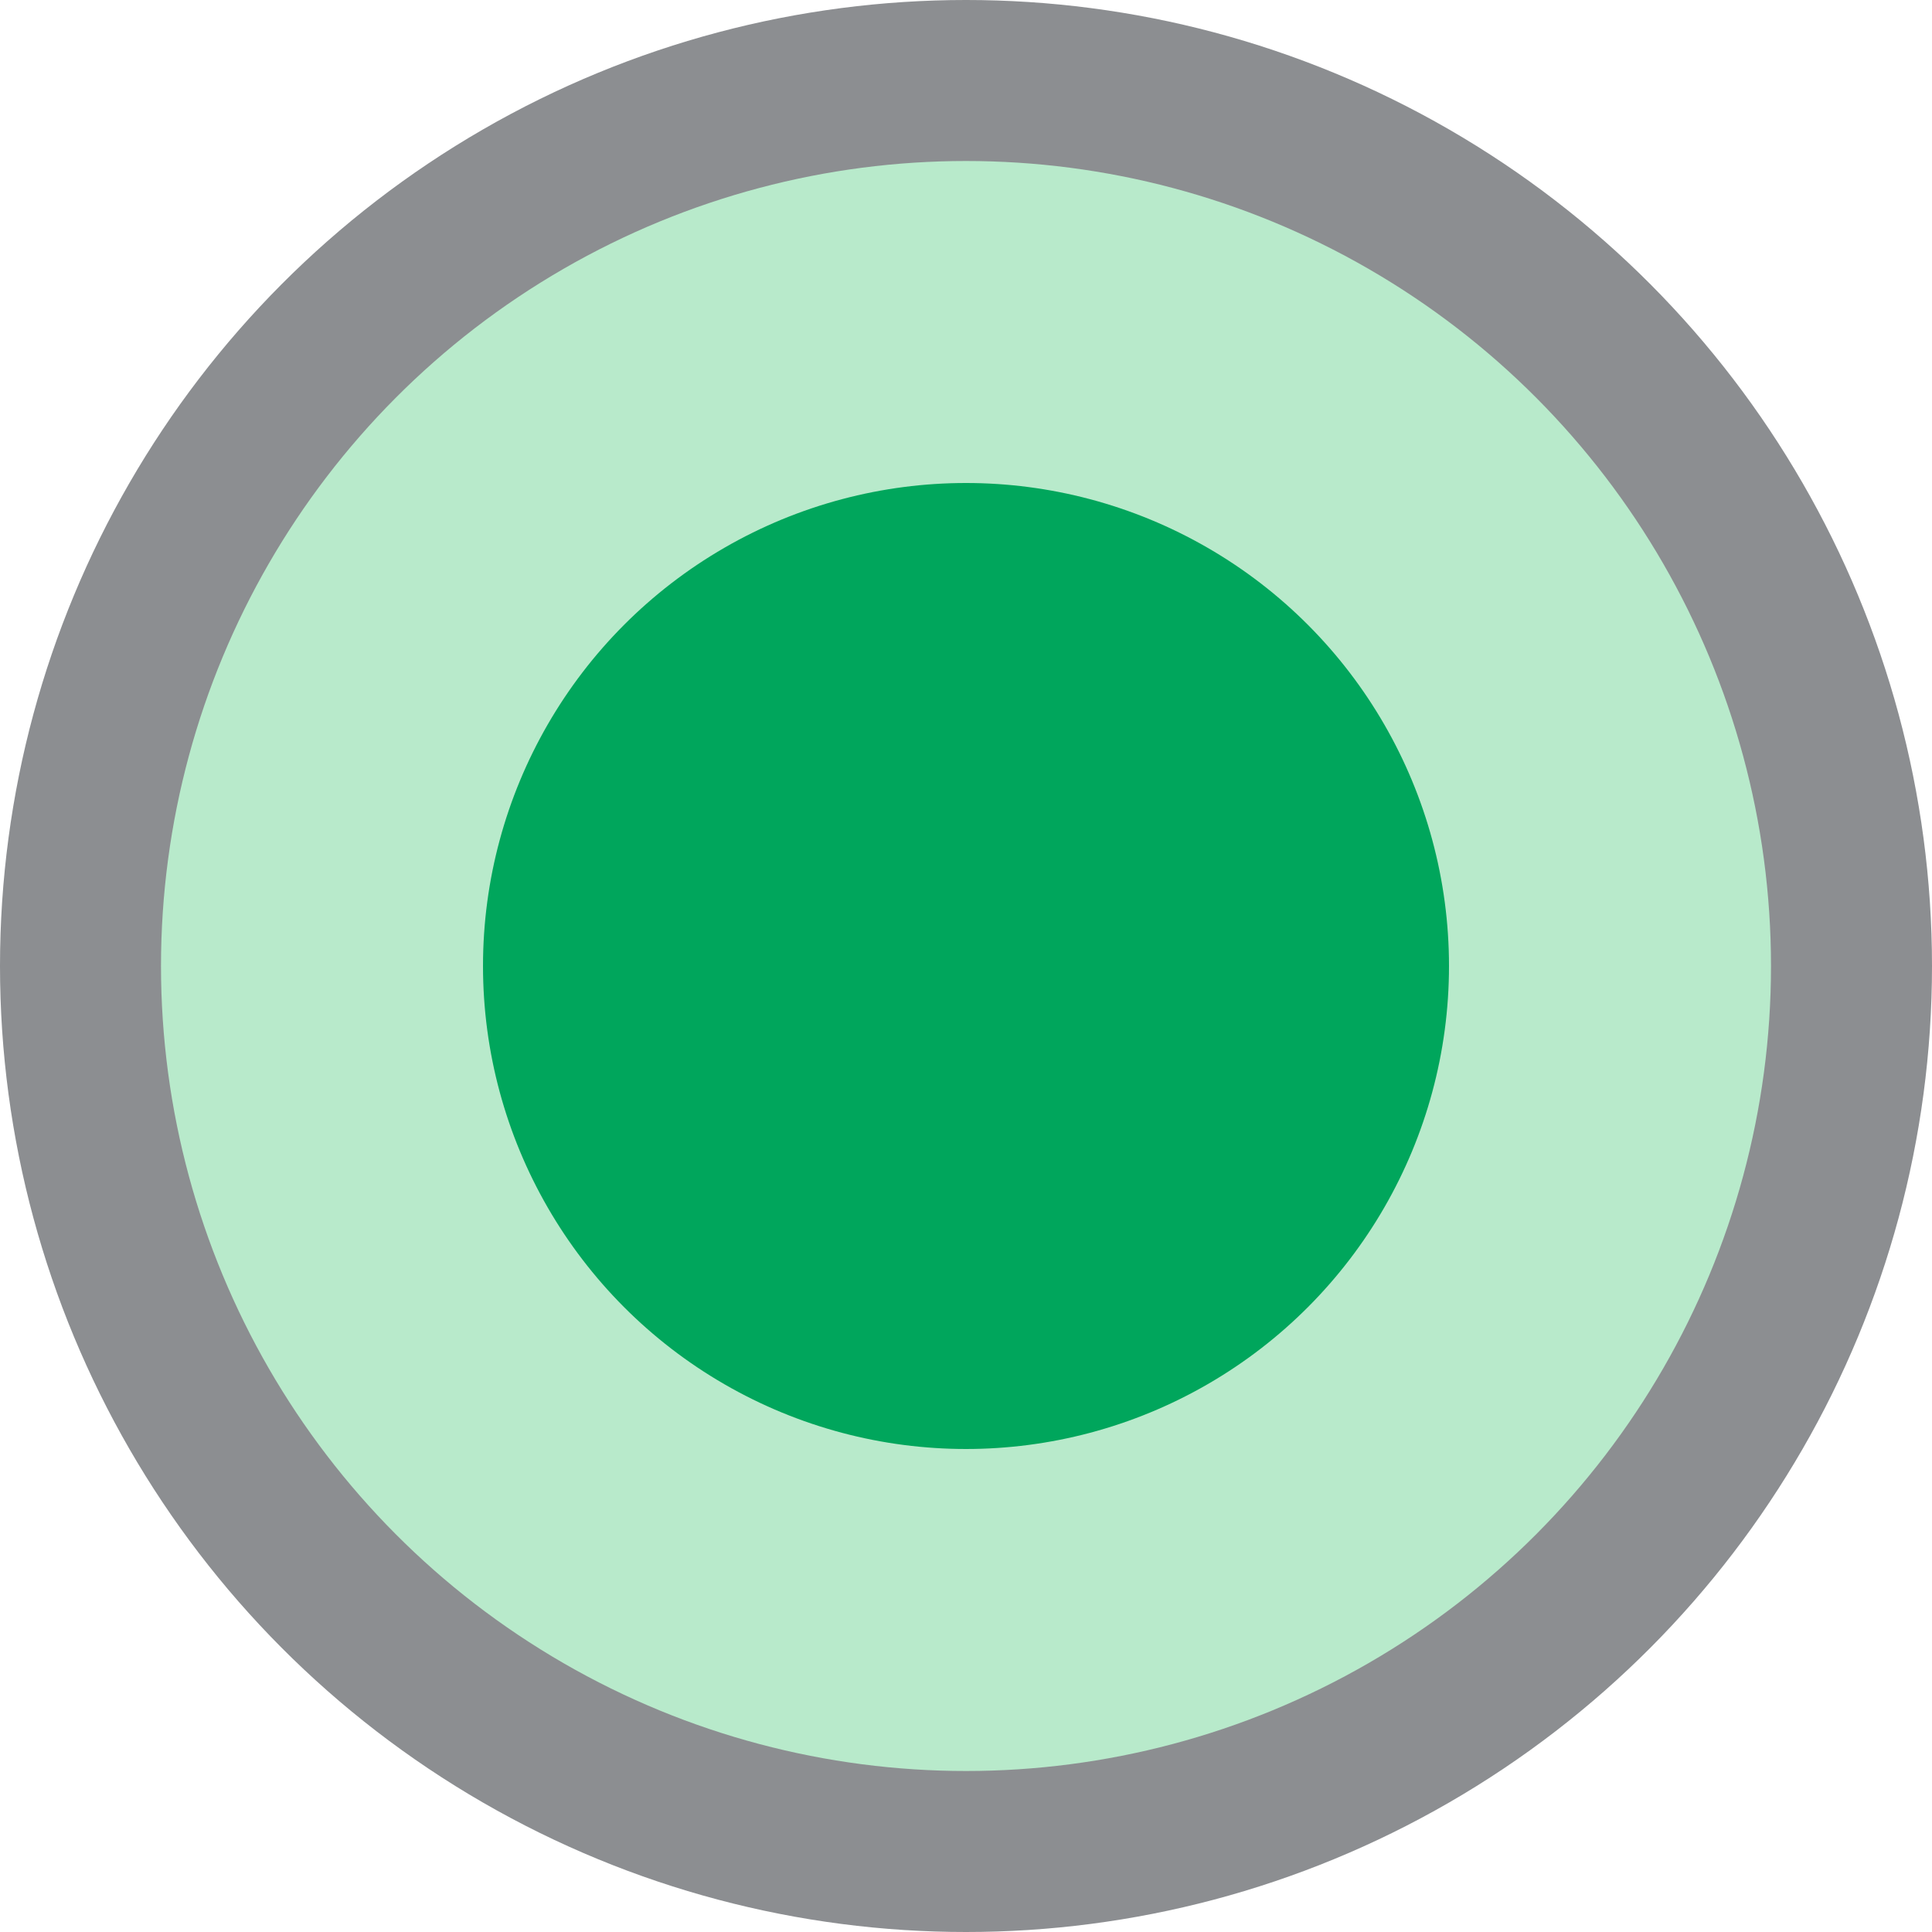<?xml version="1.0" encoding="UTF-8" standalone="no"?>
<svg
   width="30mm"
   height="30mm"
   viewBox="0 0 30 30"
   version="1.1"
   id="svg1"
   inkscape:version="1.3 (0e150ed6c4, 2023-07-21)"
   sodipodi:docname="uptime fav.svg"
   inkscape:export-filename="fav.png"
   inkscape:export-xdpi="25.4"
   inkscape:export-ydpi="25.4"
   xmlns:inkscape="http://www.inkscape.org/namespaces/inkscape"
   xmlns:sodipodi="http://sodipodi.sourceforge.net/DTD/sodipodi-0.dtd"
   xmlns="http://www.w3.org/2000/svg"
   xmlns:svg="http://www.w3.org/2000/svg">
  <sodipodi:namedview
     id="namedview1"
     pagecolor="#ffffff"
     bordercolor="#000000"
     borderopacity="0.25"
     inkscape:showpageshadow="2"
     inkscape:pageopacity="0.0"
     inkscape:pagecheckerboard="0"
     inkscape:deskcolor="#d1d1d1"
     inkscape:document-units="mm"
     showguides="true"
     inkscape:zoom="0.90621074"
     inkscape:cx="294.08171"
     inkscape:cy="61.795781"
     inkscape:window-width="1278"
     inkscape:window-height="1346"
     inkscape:window-x="1273"
     inkscape:window-y="14"
     inkscape:window-maximized="0"
     inkscape:current-layer="layer1" />
  <defs
     id="defs1" />
  <g
     inkscape:label="Calque 1"
     inkscape:groupmode="layer"
     id="layer1">
    <g
       id="g5"
       transform="translate(-7.774,-8.5)">
      <circle
         style="fill:#8c8e91;fill-opacity:1;stroke-width:0.208;stroke-dasharray:none"
         id="gray"
         cx="22.774"
         cy="23.5"
         r="15" />
      <circle
         style="fill:#b8eacb;fill-opacity:1;stroke-width:0.174;stroke-dasharray:none"
         id="lighgree"
         cx="22.774"
         cy="23.5"
         inkscape:highlight-color="#b180ee"
         r="12.5" />
      <circle
         style="fill:#00a65c;fill-opacity:1;stroke-width:0.104;stroke-dasharray:none"
         id="green"
         cx="22.774"
         cy="23.5"
         inkscape:highlight-color="#b180ee"
         r="7.5" />
    </g>
  </g>
</svg>
